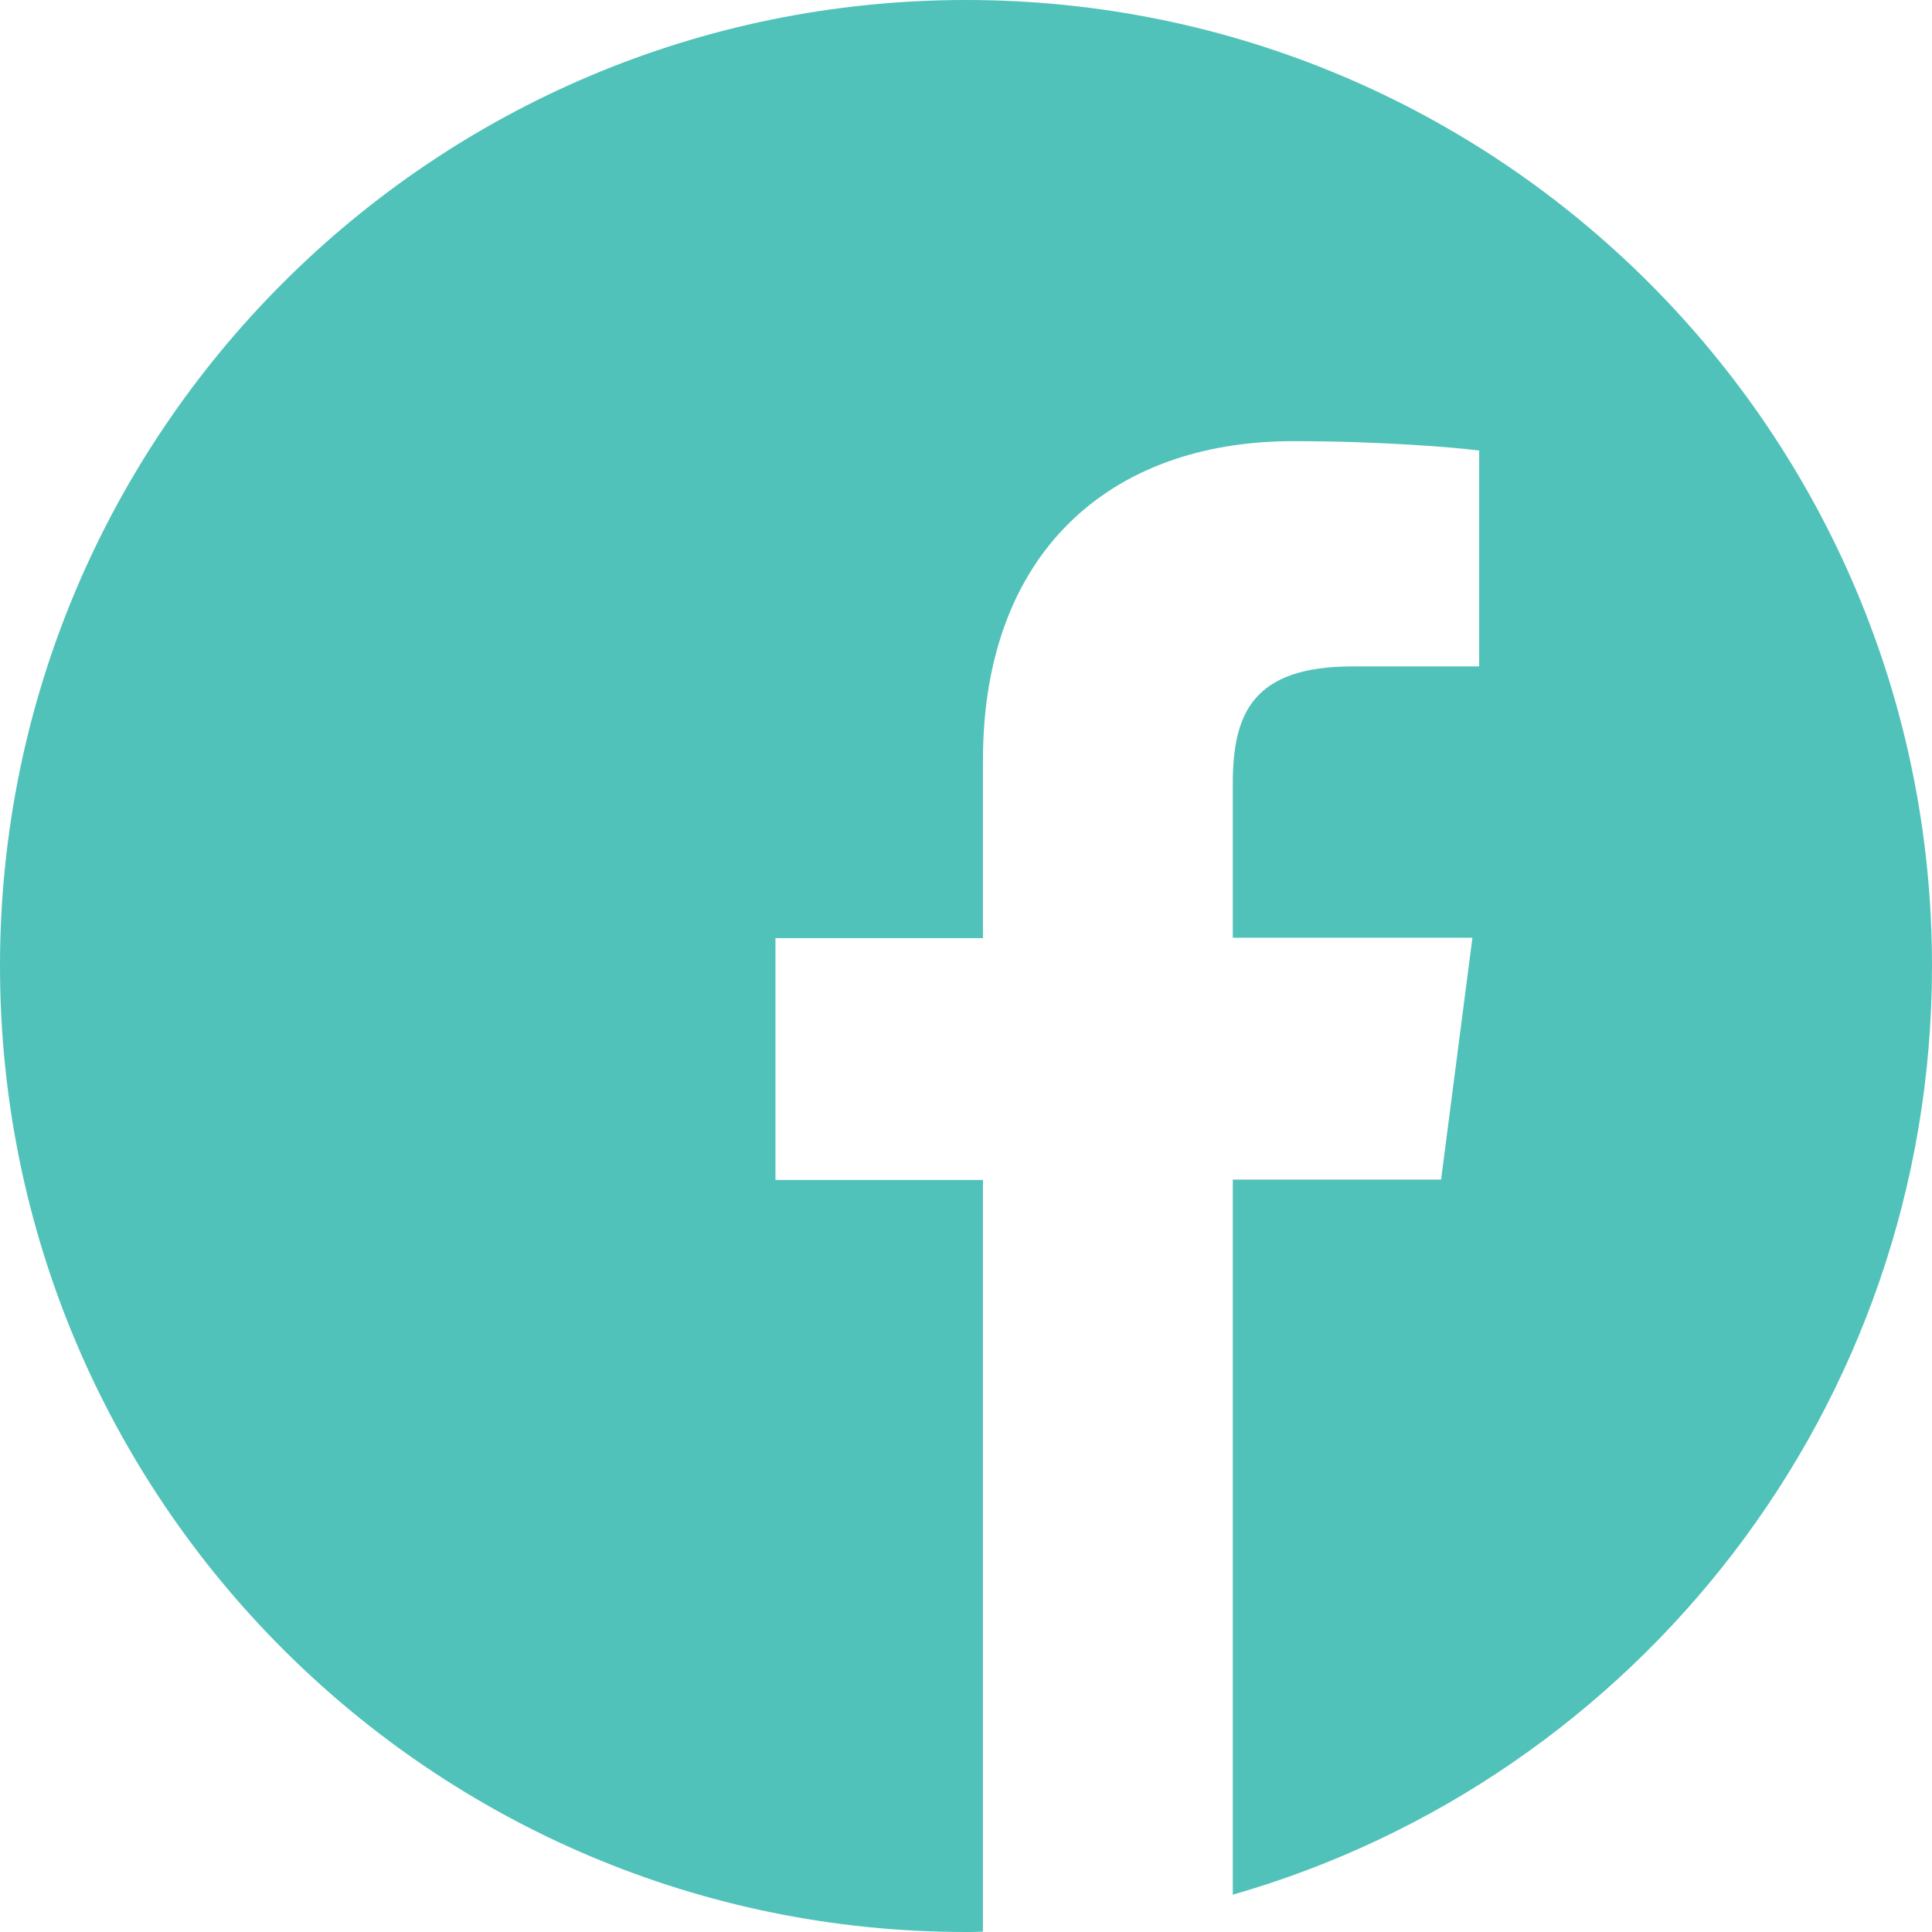 <svg fill="none" height="32" viewBox="0 0 32 32" width="32" xmlns="http://www.w3.org/2000/svg"><path d="m32 16c0-8.838-7.162-16-16-16s-16 7.162-16 16 7.162 16 16 16c.094 0 .188 0 .281-.006v-12.45h-3.437v-4.006h3.437v-2.95c0-3.419 2.088-5.281 5.138-5.281 1.462 0 2.719.106 3.081.156v3.575h-2.1c-1.656 0-1.981.787-1.981 1.944v2.55h3.969l-.519 4.006h-3.45v11.844c6.688-1.919 11.581-8.075 11.581-15.381z" fill="#51C2B9"/></svg>